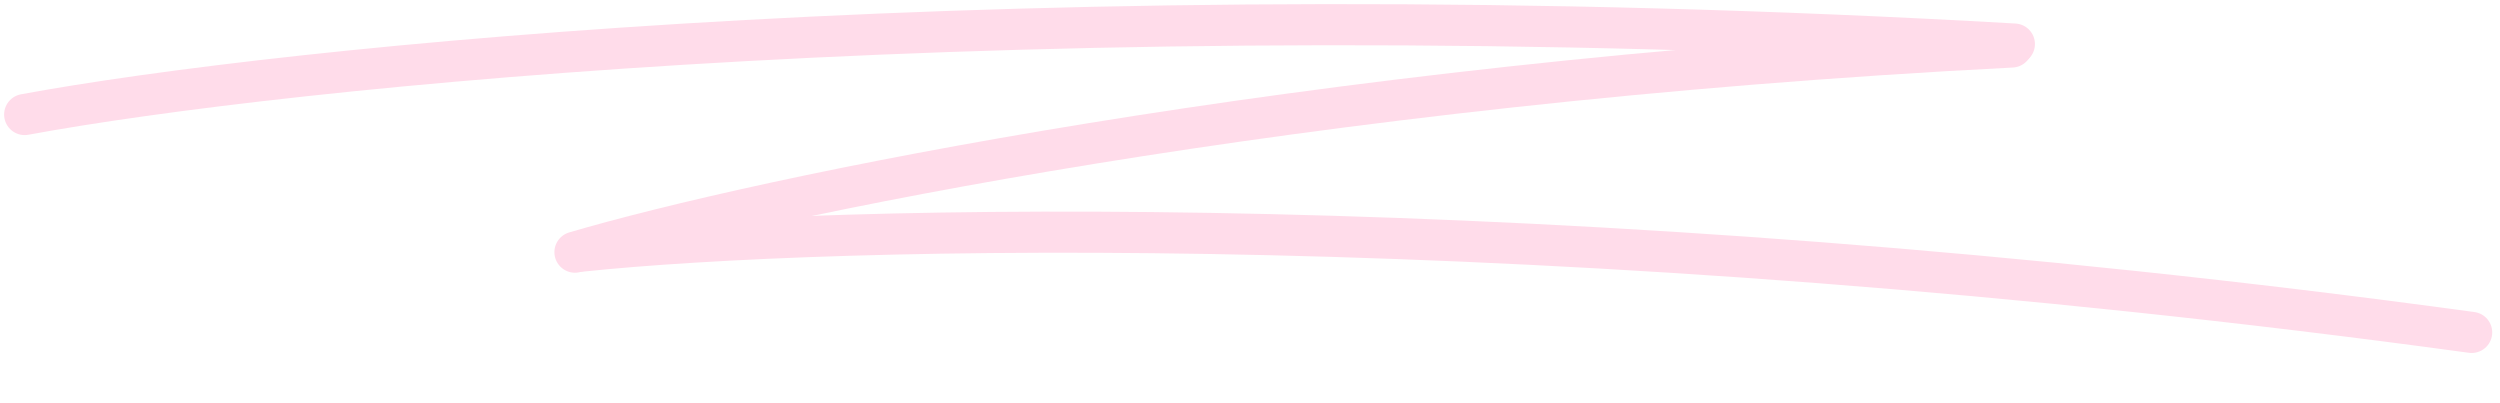 <svg width="304" height="49" viewBox="0 0 304 49" fill="none" xmlns="http://www.w3.org/2000/svg">
<path d="M3 13.927C33.872 8.214 125.483 -1.497 244.948 5.358" stroke="#FFDCEA" stroke-width="5" stroke-linecap="round"/>
<path d="M69.915 30.663C91.856 24.199 157.519 10.16 244.637 5.715" stroke="#FFDCEA" stroke-width="5" stroke-linecap="round"/>
<path d="M70.641 30.545C100.322 27.419 187.859 25.019 300.554 40.422" stroke="#FFDCEA" stroke-width="5" stroke-linecap="round"/>
</svg>

